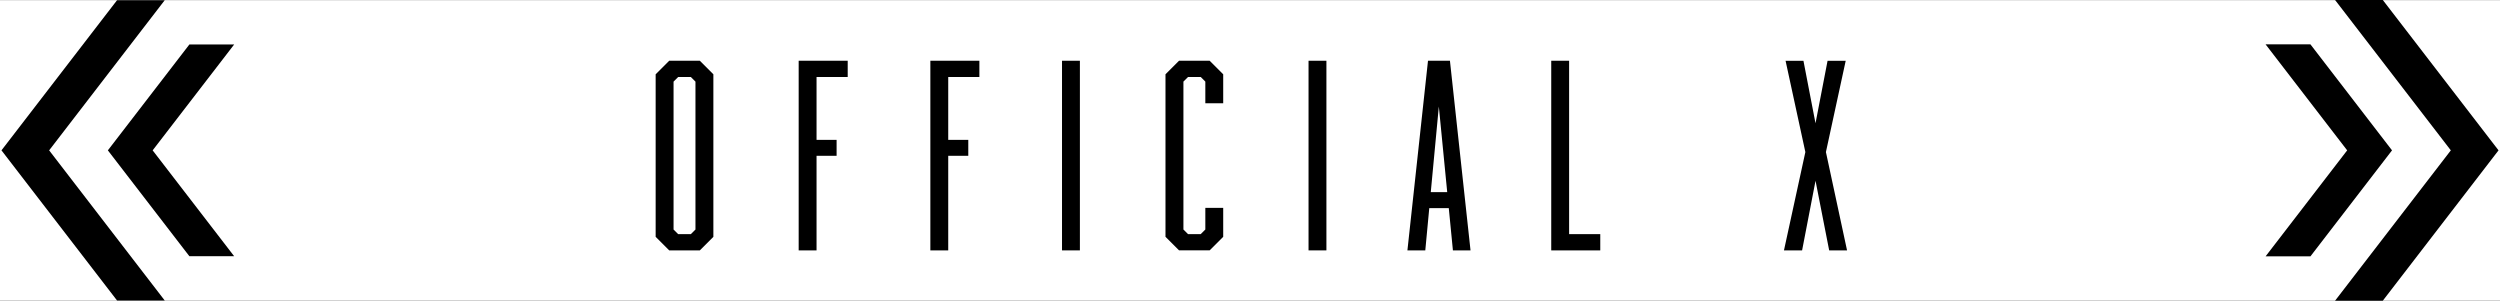 <?xml version="1.0" encoding="UTF-8"?>
<svg id="_レイヤー_2" data-name="レイヤー 2" xmlns="http://www.w3.org/2000/svg" viewBox="0 0 849 102.12">
  <rect x="0" y="0" width="849" height="102.12" fill="#808080" stroke="none"/>
  <defs>
    <style>
      .cls-1 {
        fill: #fff;
      }
    </style>
  </defs>
  <g id="_レイヤー_3" data-name="レイヤー 3">
    <g>
      <rect class="cls-1" y=".07" width="849" height="101.99"/>
      <g>
        <g>
          <polygon points="809.2 0 792.99 0 832.3 51.06 792.99 102.12 809.2 102.12 848.5 51.06 809.2 0"/>
          <polygon points="784.62 15.06 769.39 15.06 797.1 51.06 769.39 87.06 784.62 87.06 812.33 51.06 784.62 15.06"/>
        </g>
        <g>
          <polygon points="39.76 .06 55.95 .06 16.69 51.06 55.95 102.06 39.76 102.06 .5 51.06 39.76 .06"/>
          <polygon points="64.31 15.11 79.52 15.11 51.84 51.06 79.52 87.01 64.31 87.01 36.63 51.06 64.31 15.11"/>
        </g>
        <g>
          <path d="M222.66,80.43V25.23l4.6-4.6h10.4l4.6,4.6v55.2l-4.6,4.6h-10.4l-4.6-4.6ZM234.62,79.51l1.56-1.56V27.72l-1.56-1.56h-4.32l-1.56,1.56v50.23l1.56,1.56h4.32Z"/>
          <path d="M271.23,20.63h16.65v5.52h-10.58v21.34h6.81v5.43h-6.81v32.11h-6.07V20.63Z"/>
          <path d="M315.95,20.63h16.65v5.52h-10.58v21.34h6.81v5.43h-6.81v32.11h-6.07V20.63Z"/>
          <path d="M360.66,20.63h6.07v64.4h-6.07V20.63Z"/>
          <path d="M395.8,80.43V25.23l4.6-4.6h10.4l4.6,4.6v9.84h-6.07v-7.36l-1.56-1.56h-4.32l-1.56,1.56v50.23l1.56,1.56h4.32l1.56-1.56v-7.36h6.07v9.84l-4.6,4.6h-10.4l-4.6-4.6Z"/>
          <path d="M444.38,20.63h6.07v64.4h-6.07V20.63Z"/>
          <path d="M499.39,85.03h-5.98l-4.97-50.78h.37l-4.78,50.78h-6.07l6.99-64.4h7.45l6.99,64.4ZM481.91,65.25h13.16v5.43h-13.16v-5.43Z"/>
          <path d="M526.8,20.63h6.07v58.88h10.58v5.52h-16.65V20.63Z"/>
          <path d="M613.1,51.64l-6.72-31h6.07l4.97,25.76h-1.75l4.97-25.76h6.16l-6.72,31,7.18,33.4h-6.07l-5.52-28.15h1.75l-5.43,28.15h-6.16l7.27-33.4Z"/>
        </g>
      </g>
    </g>
  </g>
</svg>